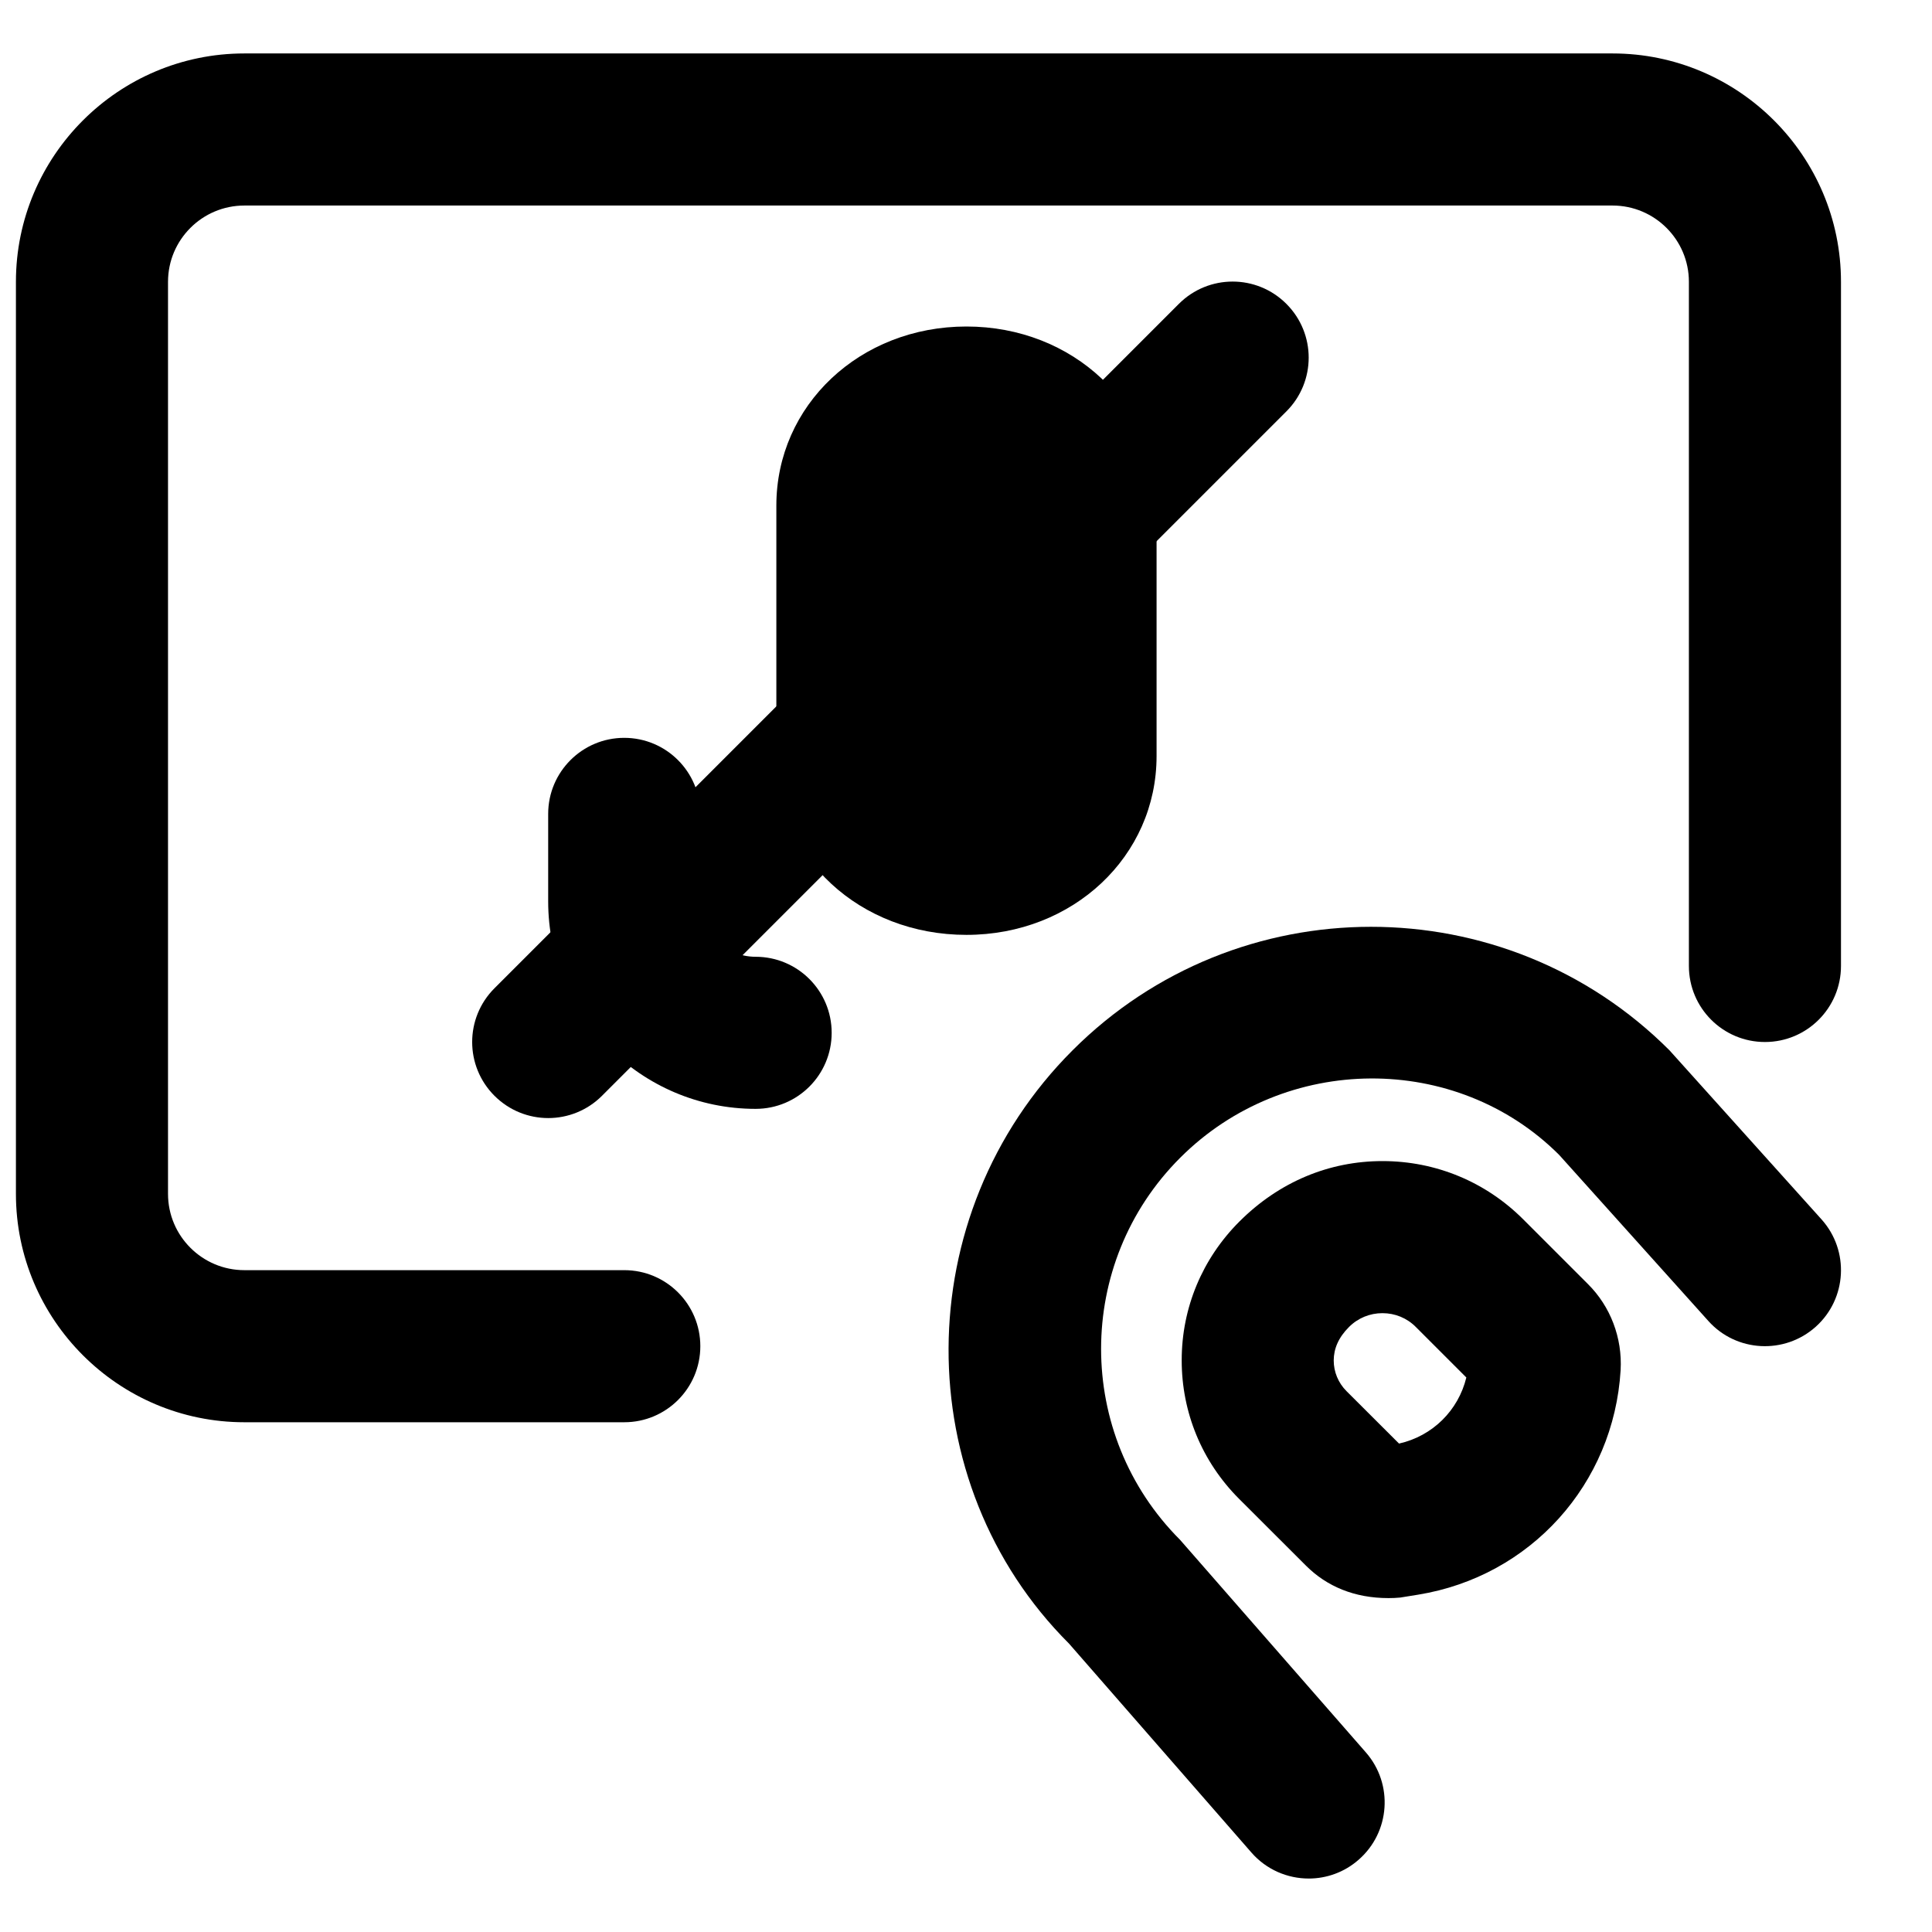 <?xml version="1.0" encoding="UTF-8"?>
<!-- Uploaded to: ICON Repo, www.svgrepo.com, Generator: ICON Repo Mixer Tools -->
<svg width="800px" height="800px" version="1.1" viewBox="144 144 512 512" xmlns="http://www.w3.org/2000/svg">
 <defs>
  <clipPath id="a">
   <path d="m148.09 158h483.91v363h-483.91z"/>
  </clipPath>
 </defs>
 <path d="m490.81 641.83c-5.606 0-11.207-2.34-15.176-6.894l-48.324-55.355c-42.727-42.645-42.727-113.62 0.926-157.23 43.59-43.629 114.57-43.672 158.2 0l40.285 44.797c7.438 8.285 6.75 21.02-1.531 28.457-8.262 7.394-21.02 6.769-28.457-1.531l-39.539-44.012c-27.184-27.168-72.586-27.105-100.46 0.785-27.91 27.91-27.91 73.312 0 101.23l49.25 56.344c7.316 8.383 6.449 21.121-1.934 28.434-3.809 3.348-8.543 4.981-13.238 4.981" fill-rule="evenodd"/>
 <path d="m536.34 512.8s0.023 0.02 0.043 0.039zm-35.508-0.141 13.926 13.902c8.887-1.996 15.719-8.785 17.836-17.512l-13.383-13.383c-2.356-2.375-5.5-3.664-8.848-3.664-3.344 0-6.488 1.289-8.863 3.664-2.805 2.805-4.031 5.746-4.051 8.848 0 3.062 1.207 5.965 3.383 8.145zm11.105 54.852c-9.008 0-16.324-3.102-21.805-8.562l-17.797-17.773c-9.793-9.816-15.191-22.855-15.172-36.719 0-13.844 5.441-26.883 15.273-36.719 10.562-10.559 23.82-16.039 37.926-16.039h0.023c14.105 0 27.367 5.5 37.32 15.477l17.129 17.129c5.965 5.926 9.129 14.246 8.648 22.793-1.816 30.227-23.902 54.672-53.668 59.508l-4.754 0.766c-1.051 0.102-2.098 0.141-3.125 0.141z" fill-rule="evenodd"/>
 <g clip-path="url(#a)">
  <path d="m309.44 520.91h-100.68c-33.371 0-60.539-27.148-60.539-60.52v-241.71c0-33.371 27.168-60.516 60.539-60.516h362.58c33.371 0 60.539 27.145 60.539 60.516v181.31c0 11.121-9.008 20.152-20.152 20.152-11.145 0-20.152-9.031-20.152-20.152v-181.31c0-11.145-9.07-20.211-20.234-20.211h-362.58c-11.164 0-20.234 9.066-20.234 20.211v241.71c0 11.145 9.07 20.215 20.234 20.215h100.68c11.141 0 20.152 9.027 20.152 20.152 0 11.121-9.012 20.152-20.152 20.152" fill-rule="evenodd"/>
 </g>
 <path d="m400.12 391.75c-28.254 0-50.379-20.477-50.379-46.594v-67.168c0-26.602 22.125-47.461 50.379-47.461s50.383 20.859 50.383 47.48v66.363c0 26.559-22.129 47.379-50.383 47.379" fill-rule="evenodd"/>
 <path d="m344.25 437.86c-30.309 0-54.977-24.668-54.977-54.977v-23.195c0-11.125 9.027-20.152 20.152-20.152 11.145 0 20.152 9.027 20.152 20.152v23.195c0 8.102 6.59 14.672 14.672 14.672 11.145 0 20.152 9.027 20.152 20.152s-9.008 20.152-20.152 20.152" fill-rule="evenodd"/>
 <path d="m289.29 440.3c-5.16 0-10.32-1.977-14.25-5.906-7.879-7.879-7.879-20.617 0-28.496l181.37-181.37c7.879-7.879 20.617-7.879 28.496 0s7.879 20.617 0 28.496l-181.37 181.37c-3.93 3.93-9.09 5.906-14.246 5.906" fill-rule="evenodd"/>
</svg>